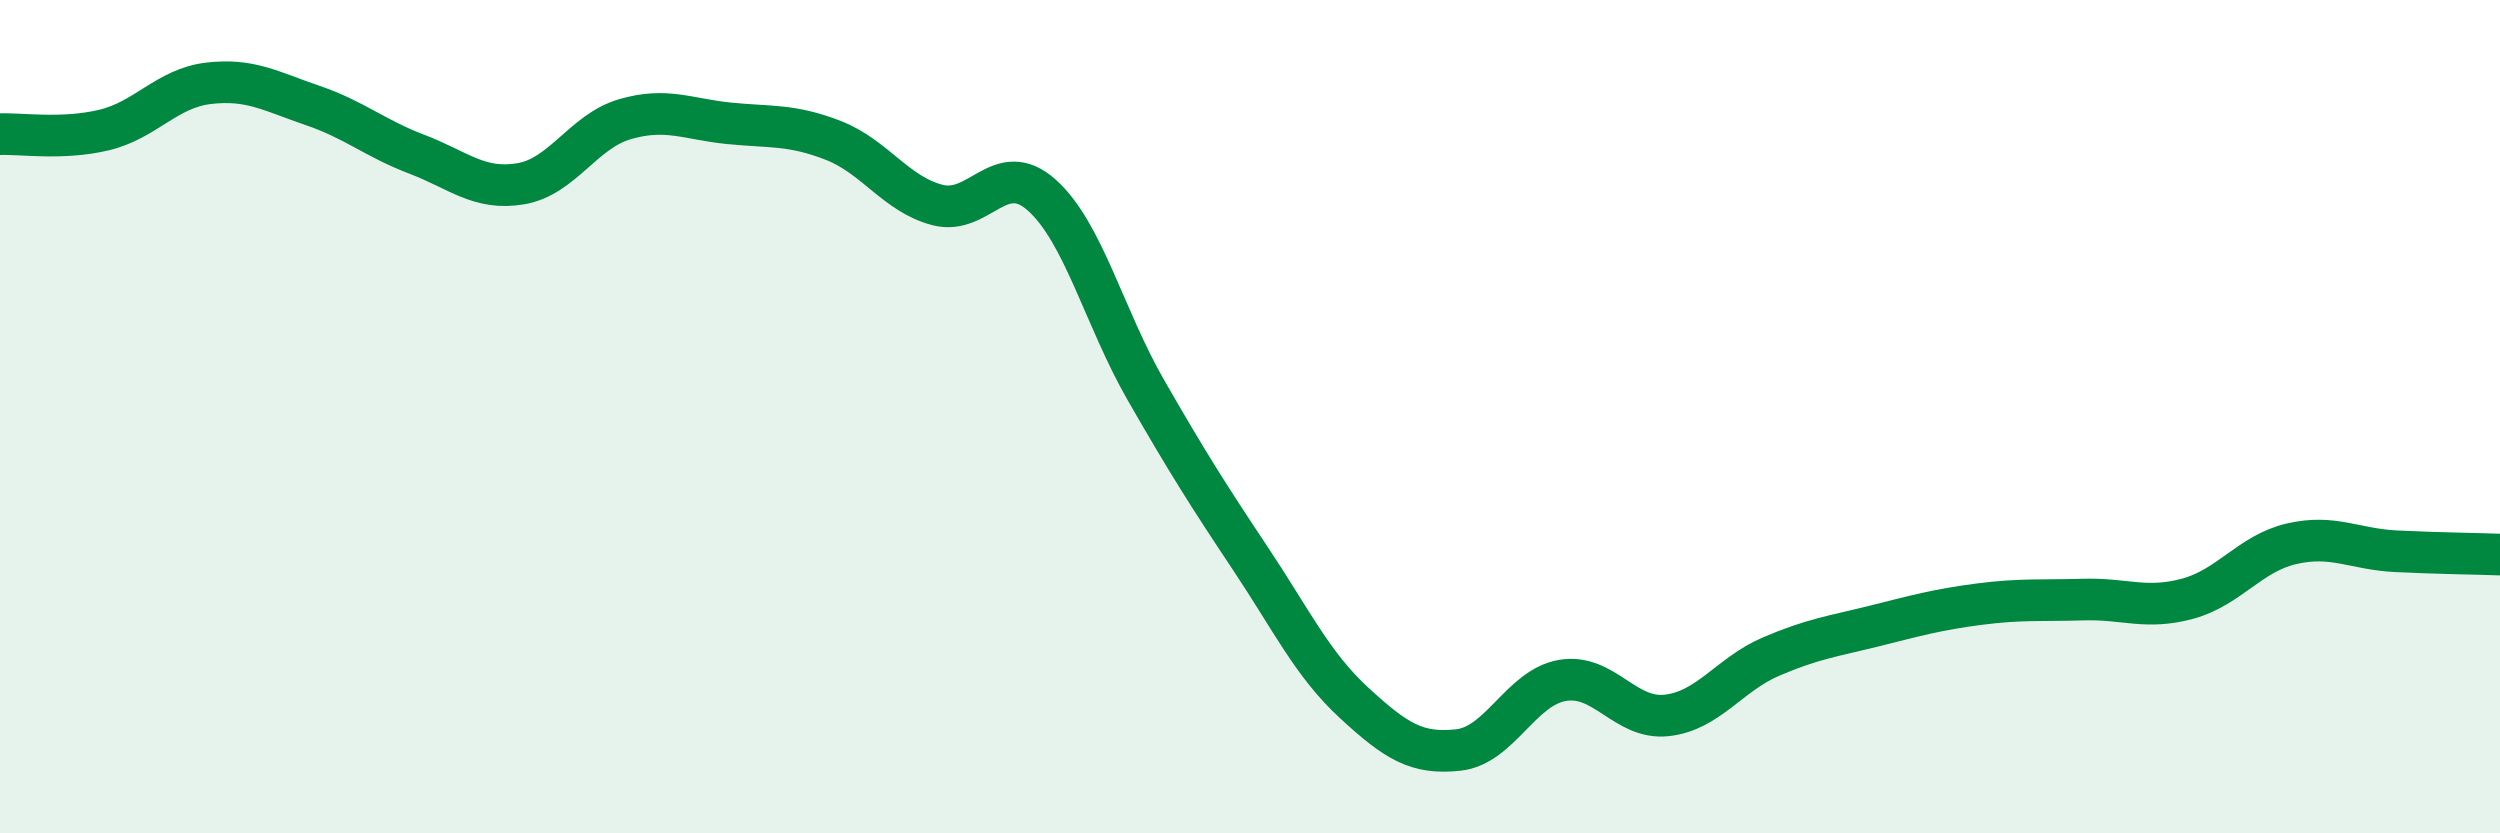 
    <svg width="60" height="20" viewBox="0 0 60 20" xmlns="http://www.w3.org/2000/svg">
      <path
        d="M 0,3.22 C 0.5,3.2 1.5,3.36 2.5,3.12 C 3.5,2.88 4,2.12 5,2 C 6,1.88 6.5,2.19 7.5,2.53 C 8.5,2.87 9,3.32 10,3.7 C 11,4.08 11.5,4.58 12.5,4.41 C 13.5,4.24 14,3.15 15,2.86 C 16,2.57 16.5,2.86 17.5,2.96 C 18.5,3.06 19,2.98 20,3.37 C 21,3.76 21.5,4.66 22.5,4.92 C 23.5,5.18 24,3.79 25,4.68 C 26,5.57 26.5,7.62 27.5,9.36 C 28.5,11.1 29,11.89 30,13.39 C 31,14.89 31.5,15.95 32.5,16.87 C 33.5,17.79 34,18.11 35,18 C 36,17.89 36.5,16.5 37.5,16.33 C 38.5,16.16 39,17.28 40,17.17 C 41,17.06 41.5,16.19 42.5,15.76 C 43.5,15.33 44,15.27 45,15.02 C 46,14.77 46.5,14.63 47.5,14.5 C 48.5,14.37 49,14.42 50,14.39 C 51,14.36 51.5,14.64 52.5,14.37 C 53.5,14.1 54,13.28 55,13.05 C 56,12.82 56.5,13.18 57.5,13.23 C 58.5,13.28 59.5,13.29 60,13.31L60 20L0 20Z"
        fill="#008740"
        opacity="0.1"
        stroke-linecap="round"
        stroke-linejoin="round"
      />
      <path
        d="M 0,3.22 C 0.5,3.2 1.5,3.36 2.5,3.12 C 3.5,2.88 4,2.12 5,2 C 6,1.88 6.5,2.19 7.5,2.53 C 8.5,2.87 9,3.32 10,3.7 C 11,4.08 11.5,4.58 12.5,4.41 C 13.5,4.24 14,3.15 15,2.86 C 16,2.57 16.5,2.86 17.5,2.96 C 18.5,3.06 19,2.98 20,3.37 C 21,3.76 21.5,4.66 22.5,4.92 C 23.5,5.18 24,3.79 25,4.68 C 26,5.57 26.5,7.62 27.5,9.36 C 28.5,11.1 29,11.89 30,13.39 C 31,14.89 31.5,15.95 32.5,16.87 C 33.5,17.79 34,18.11 35,18 C 36,17.89 36.5,16.5 37.5,16.33 C 38.5,16.16 39,17.28 40,17.17 C 41,17.06 41.5,16.19 42.5,15.76 C 43.5,15.33 44,15.27 45,15.02 C 46,14.77 46.5,14.63 47.5,14.5 C 48.5,14.37 49,14.42 50,14.39 C 51,14.36 51.5,14.64 52.5,14.37 C 53.5,14.1 54,13.28 55,13.05 C 56,12.82 56.5,13.18 57.5,13.23 C 58.5,13.28 59.5,13.29 60,13.31"
        stroke="#008740"
        stroke-width="1"
        fill="none"
        stroke-linecap="round"
        stroke-linejoin="round"
      />
    </svg>
  